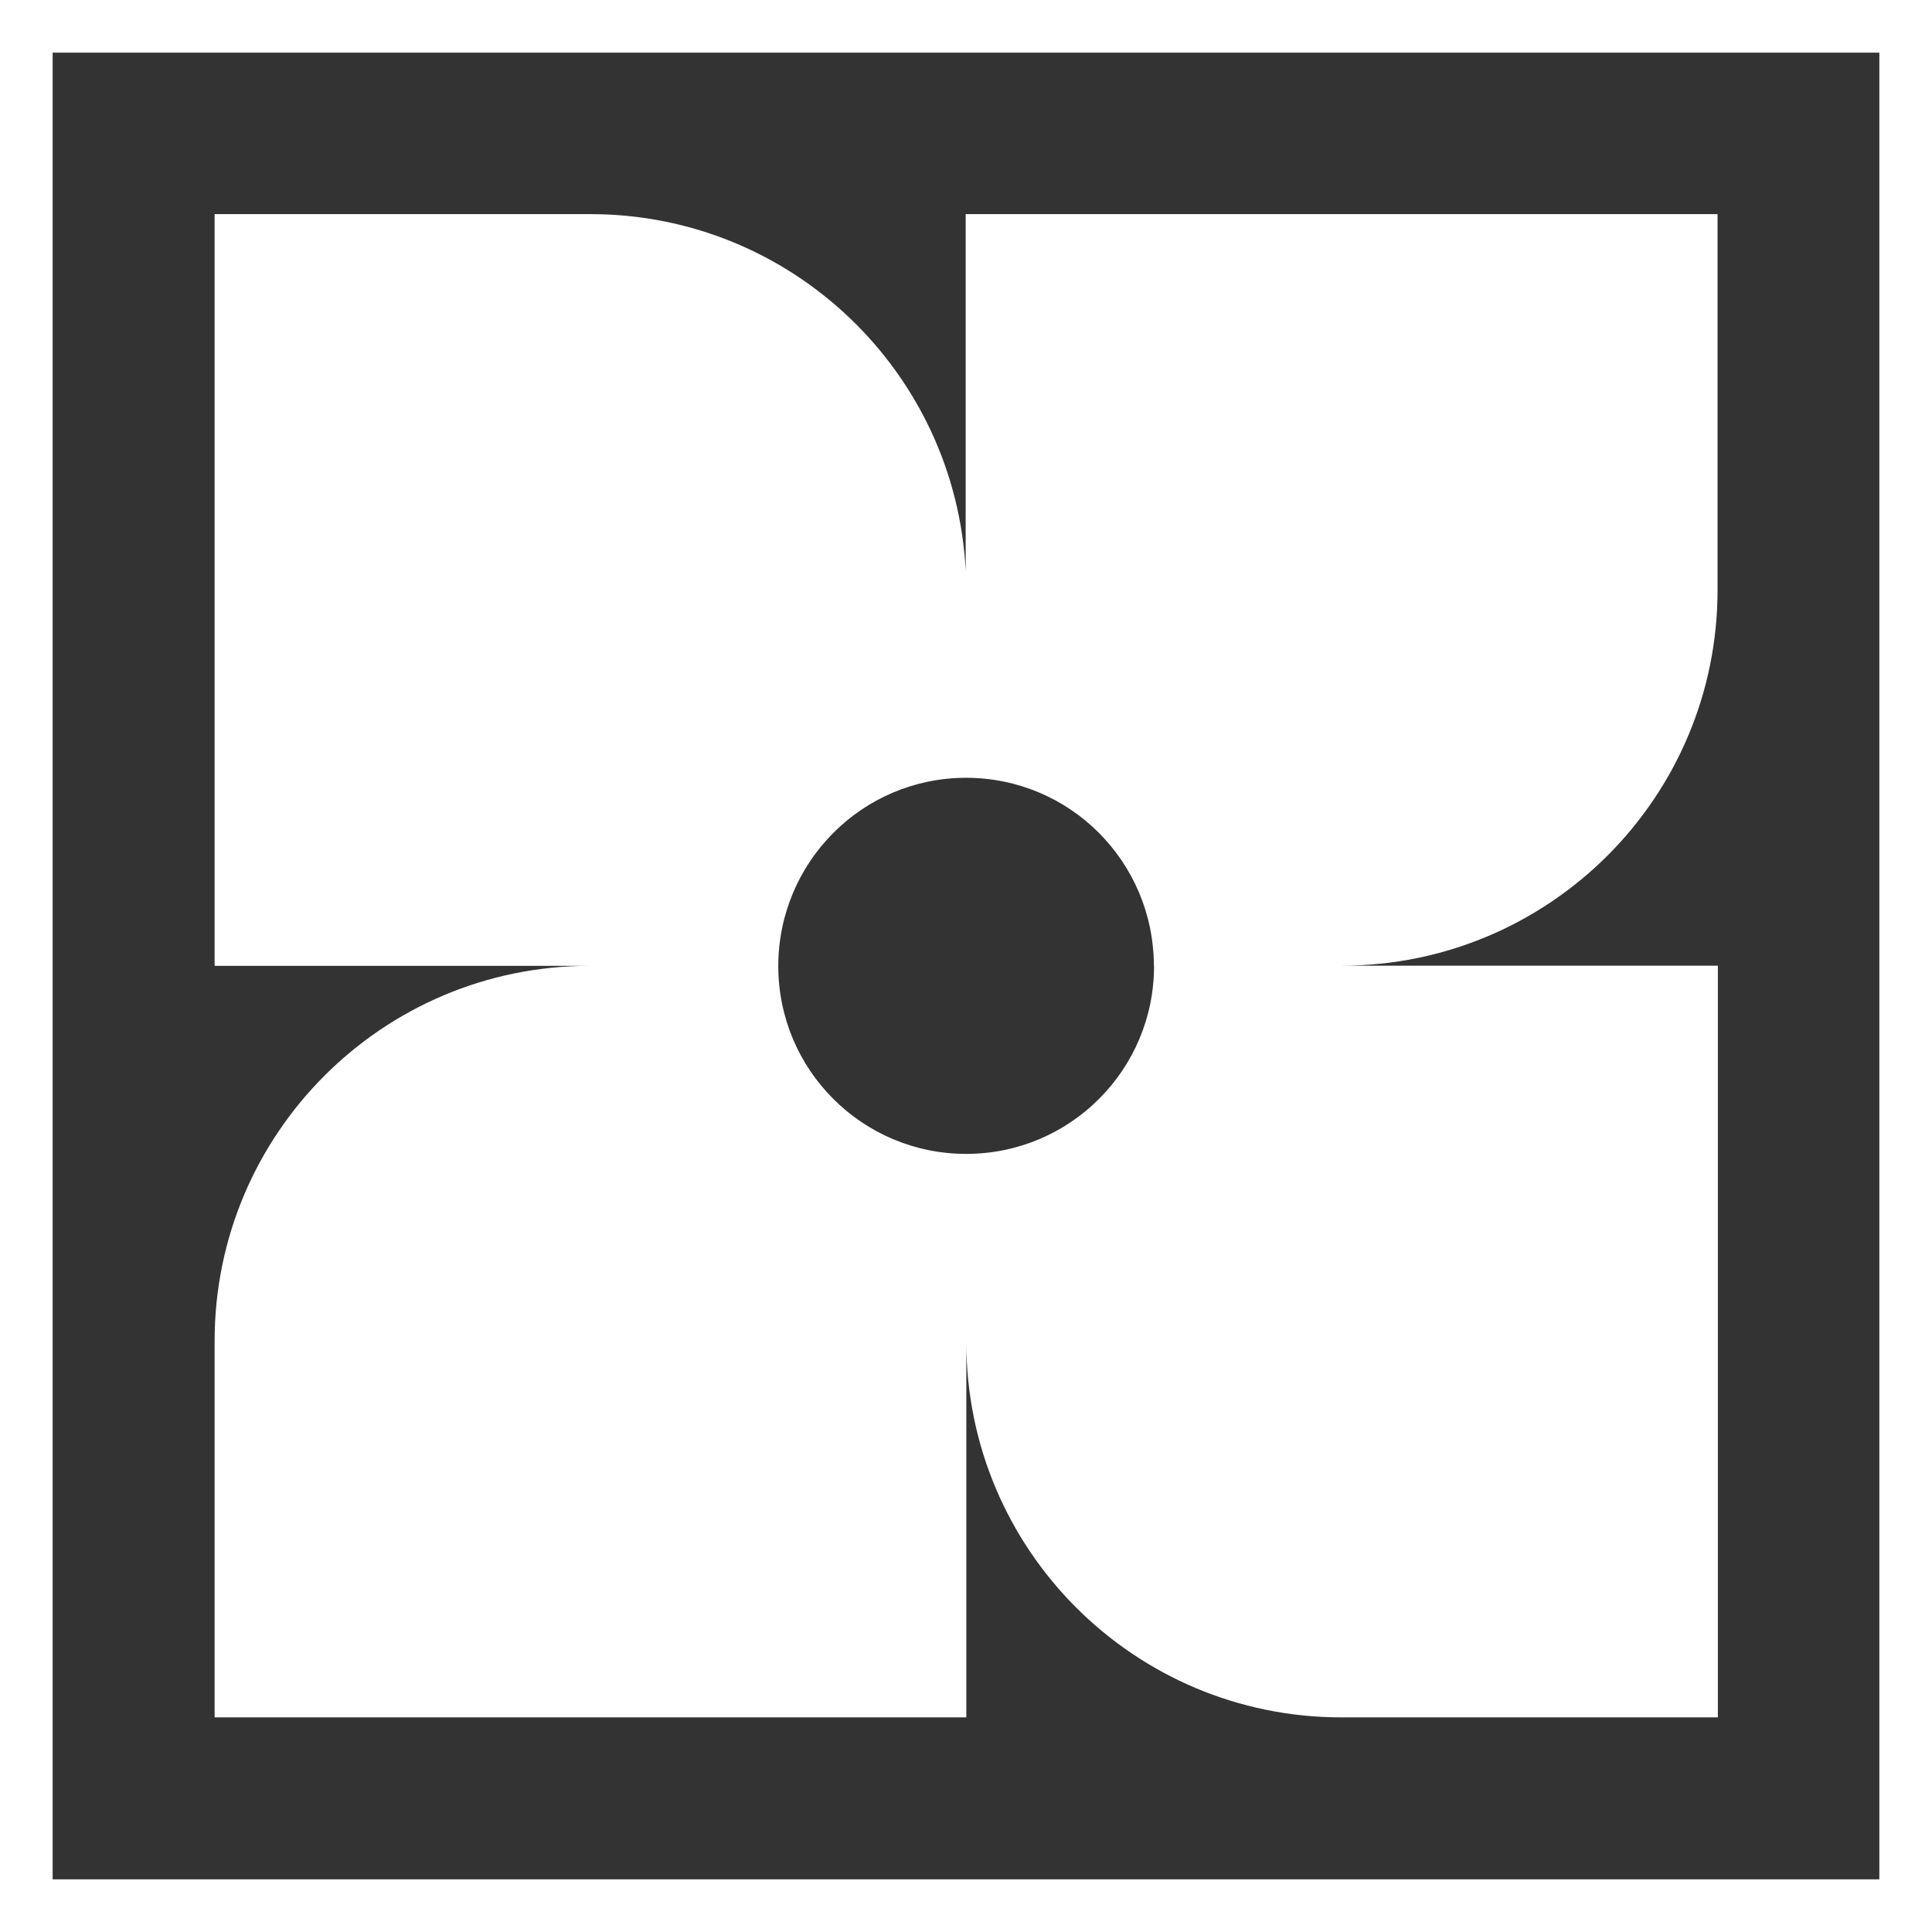 <svg xmlns="http://www.w3.org/2000/svg" id="Camada_1" viewBox="0 0 120 120"><rect x="0" y="0" width="120" height="120" fill="#333333" stroke="none"/><defs><style>      .cls-1 {        fill: #fff;      }    </style></defs><path class="cls-1" d="M120,120H0V0h120v120ZM3.27,116.73h113.46V3.27H3.27v113.46Z"></path><path class="cls-1" d="M83.33,59.98c12.89,0,23.35-10.44,23.35-23.33V13.3h-46.7v22.16c-.62-12.34-10.82-22.16-23.3-22.16H13.33v46.69h23.3c-12.88,0-23.3,10.44-23.3,23.3v23.38h46.69v-23.3c0,12.88,10.43,23.3,23.3,23.3h23.38v-46.69h-23.37ZM71.68,60c0,6.44-5.21,11.67-11.67,11.67s-11.67-5.23-11.67-11.67v-.02c.02-6.44,5.21-11.65,11.63-11.67h.03c6.45,0,11.65,5.21,11.67,11.67v.02Z"></path></svg>